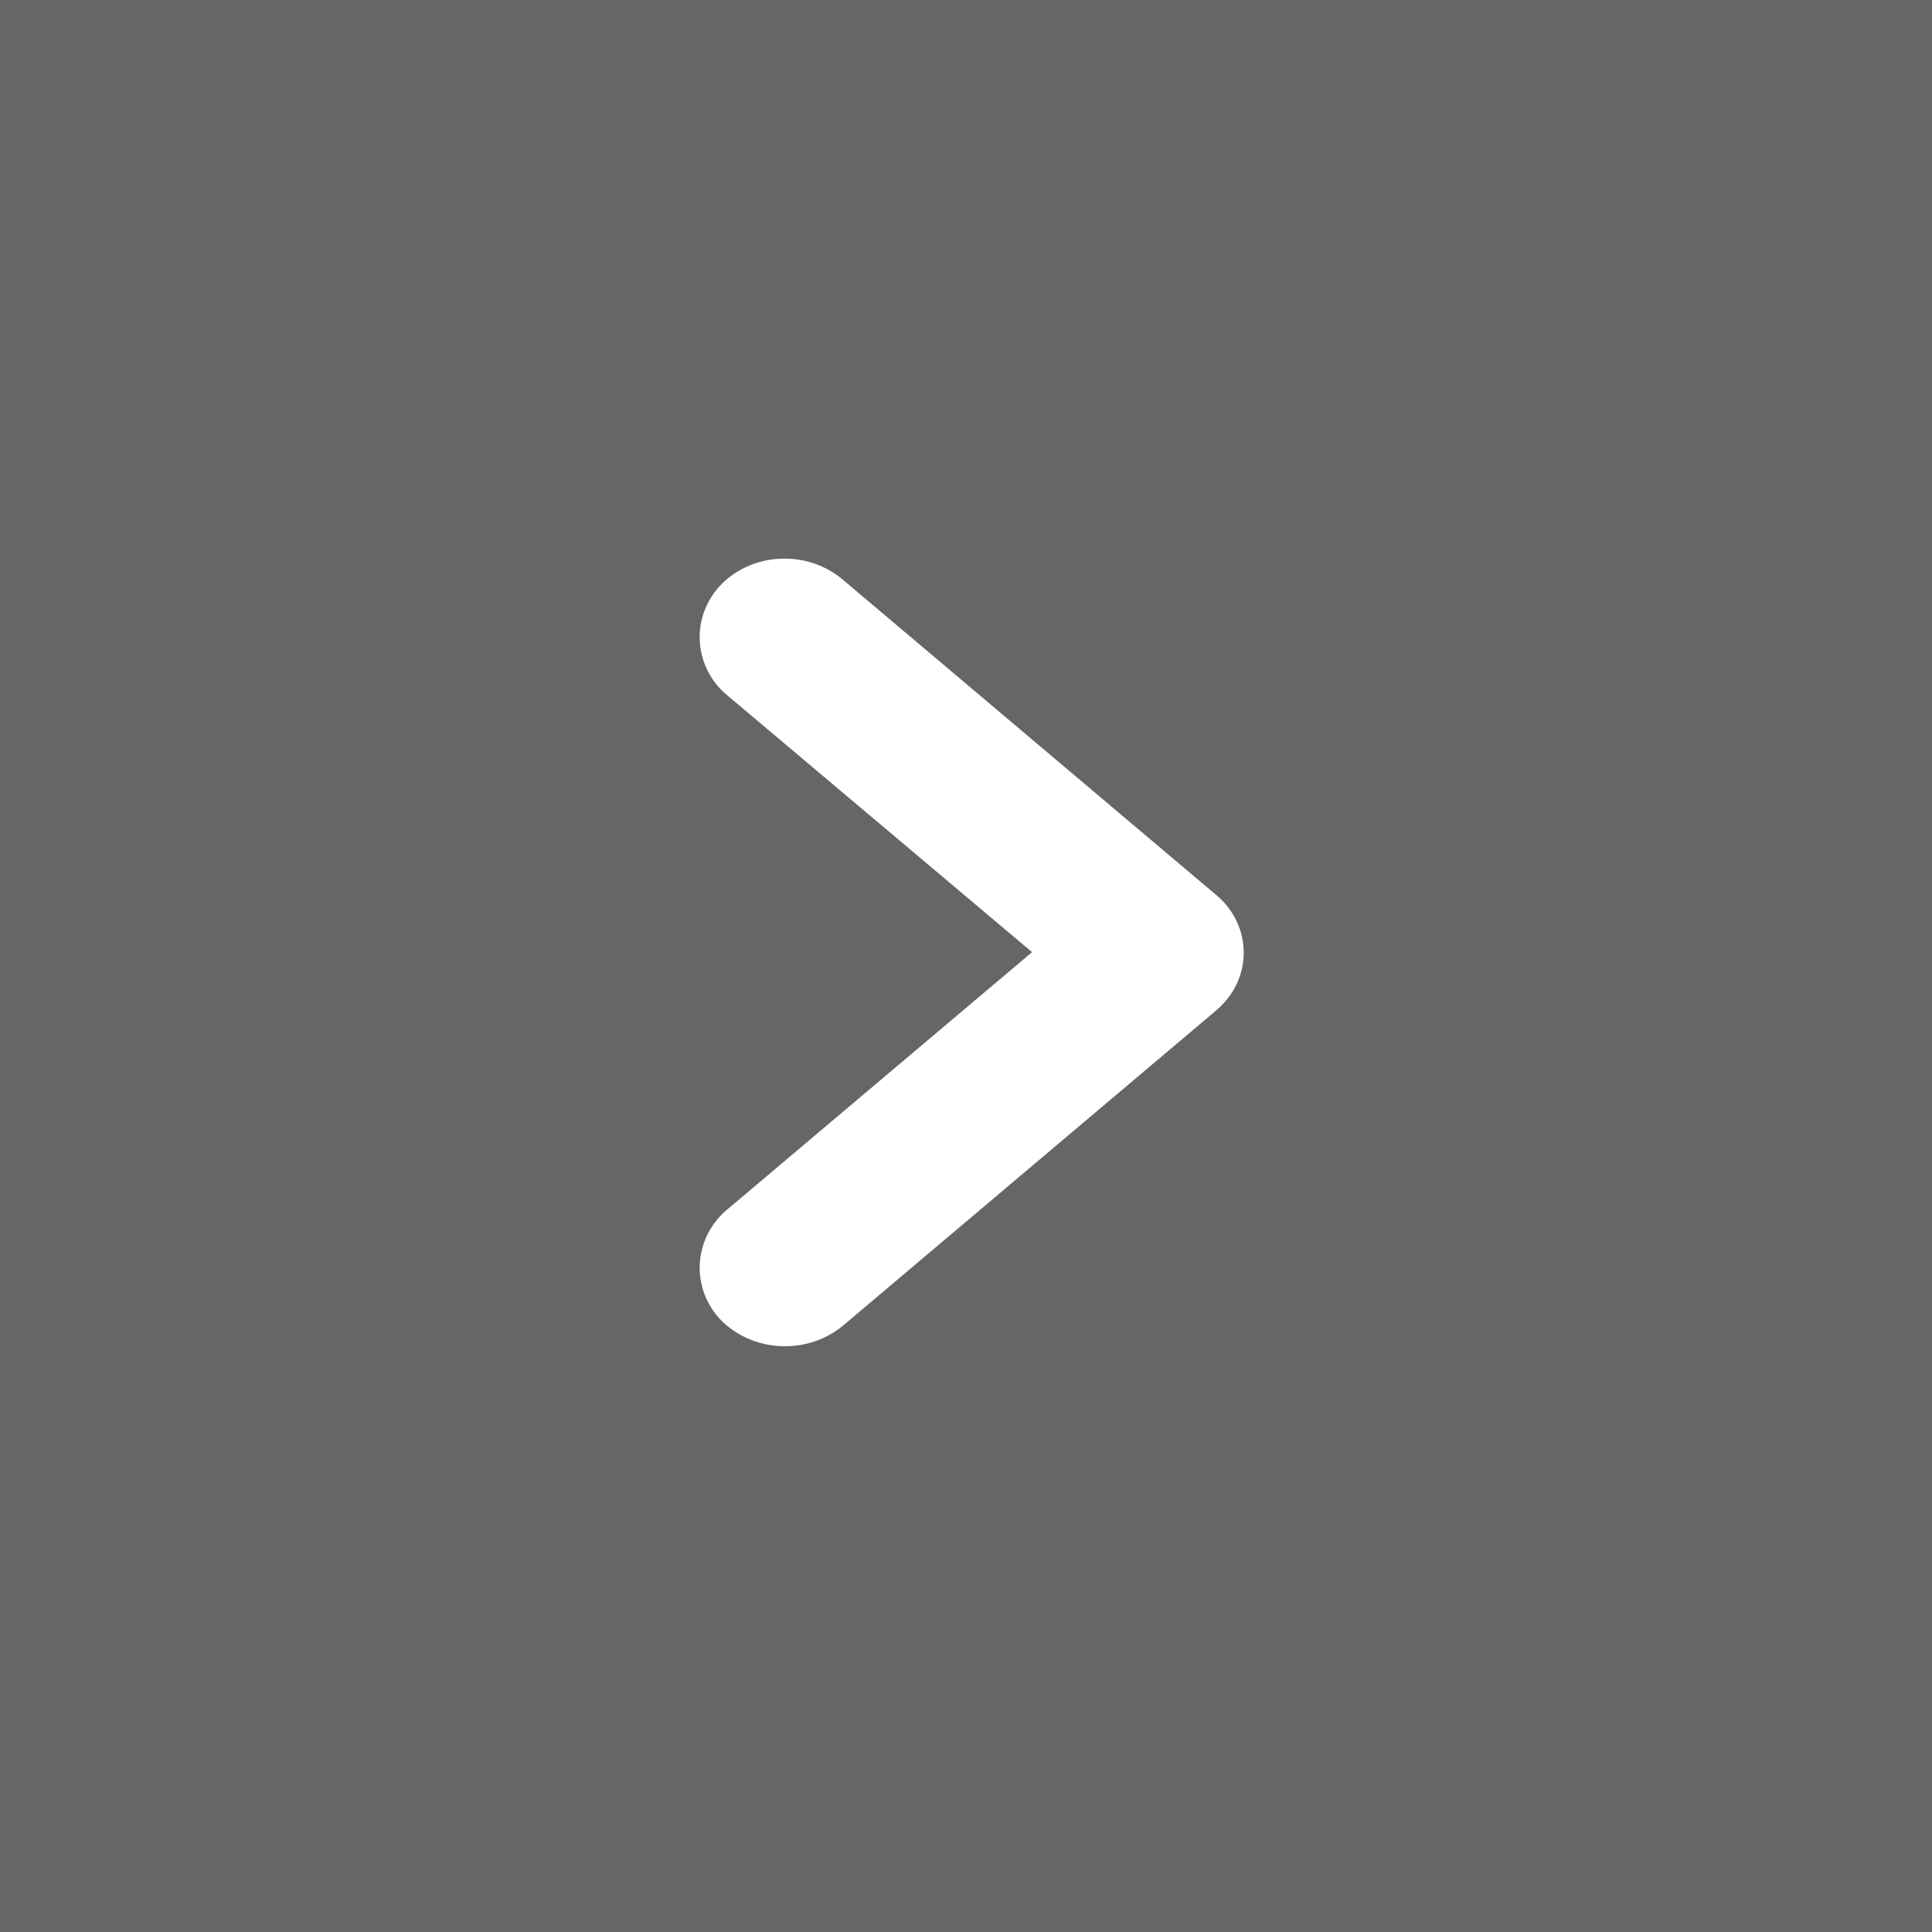 <svg xmlns="http://www.w3.org/2000/svg" width="46" height="46" viewBox="0 0 46 46">
    <path fill="#333" fill-opacity=".75" fill-rule="evenodd" d="M28.961 24.054l-8.885 7.505a2.154 2.154 0 0 1-1.388.493 2.15 2.15 0 0 1-1.384-.493 1.798 1.798 0 0 1-.645-1.373c0-.527.235-1.029.643-1.377l7.271-6.139-7.269-6.125a1.8 1.8 0 0 1-.645-1.375c0-.528.235-1.028.643-1.375a2.118 2.118 0 0 1 1.376-.493 2.13 2.13 0 0 1 1.424.529l8.855 7.478c.414.345.655.846.655 1.373 0 .524-.231 1.011-.651 1.372zM0 46h46V0H0v46z"/>
</svg>
